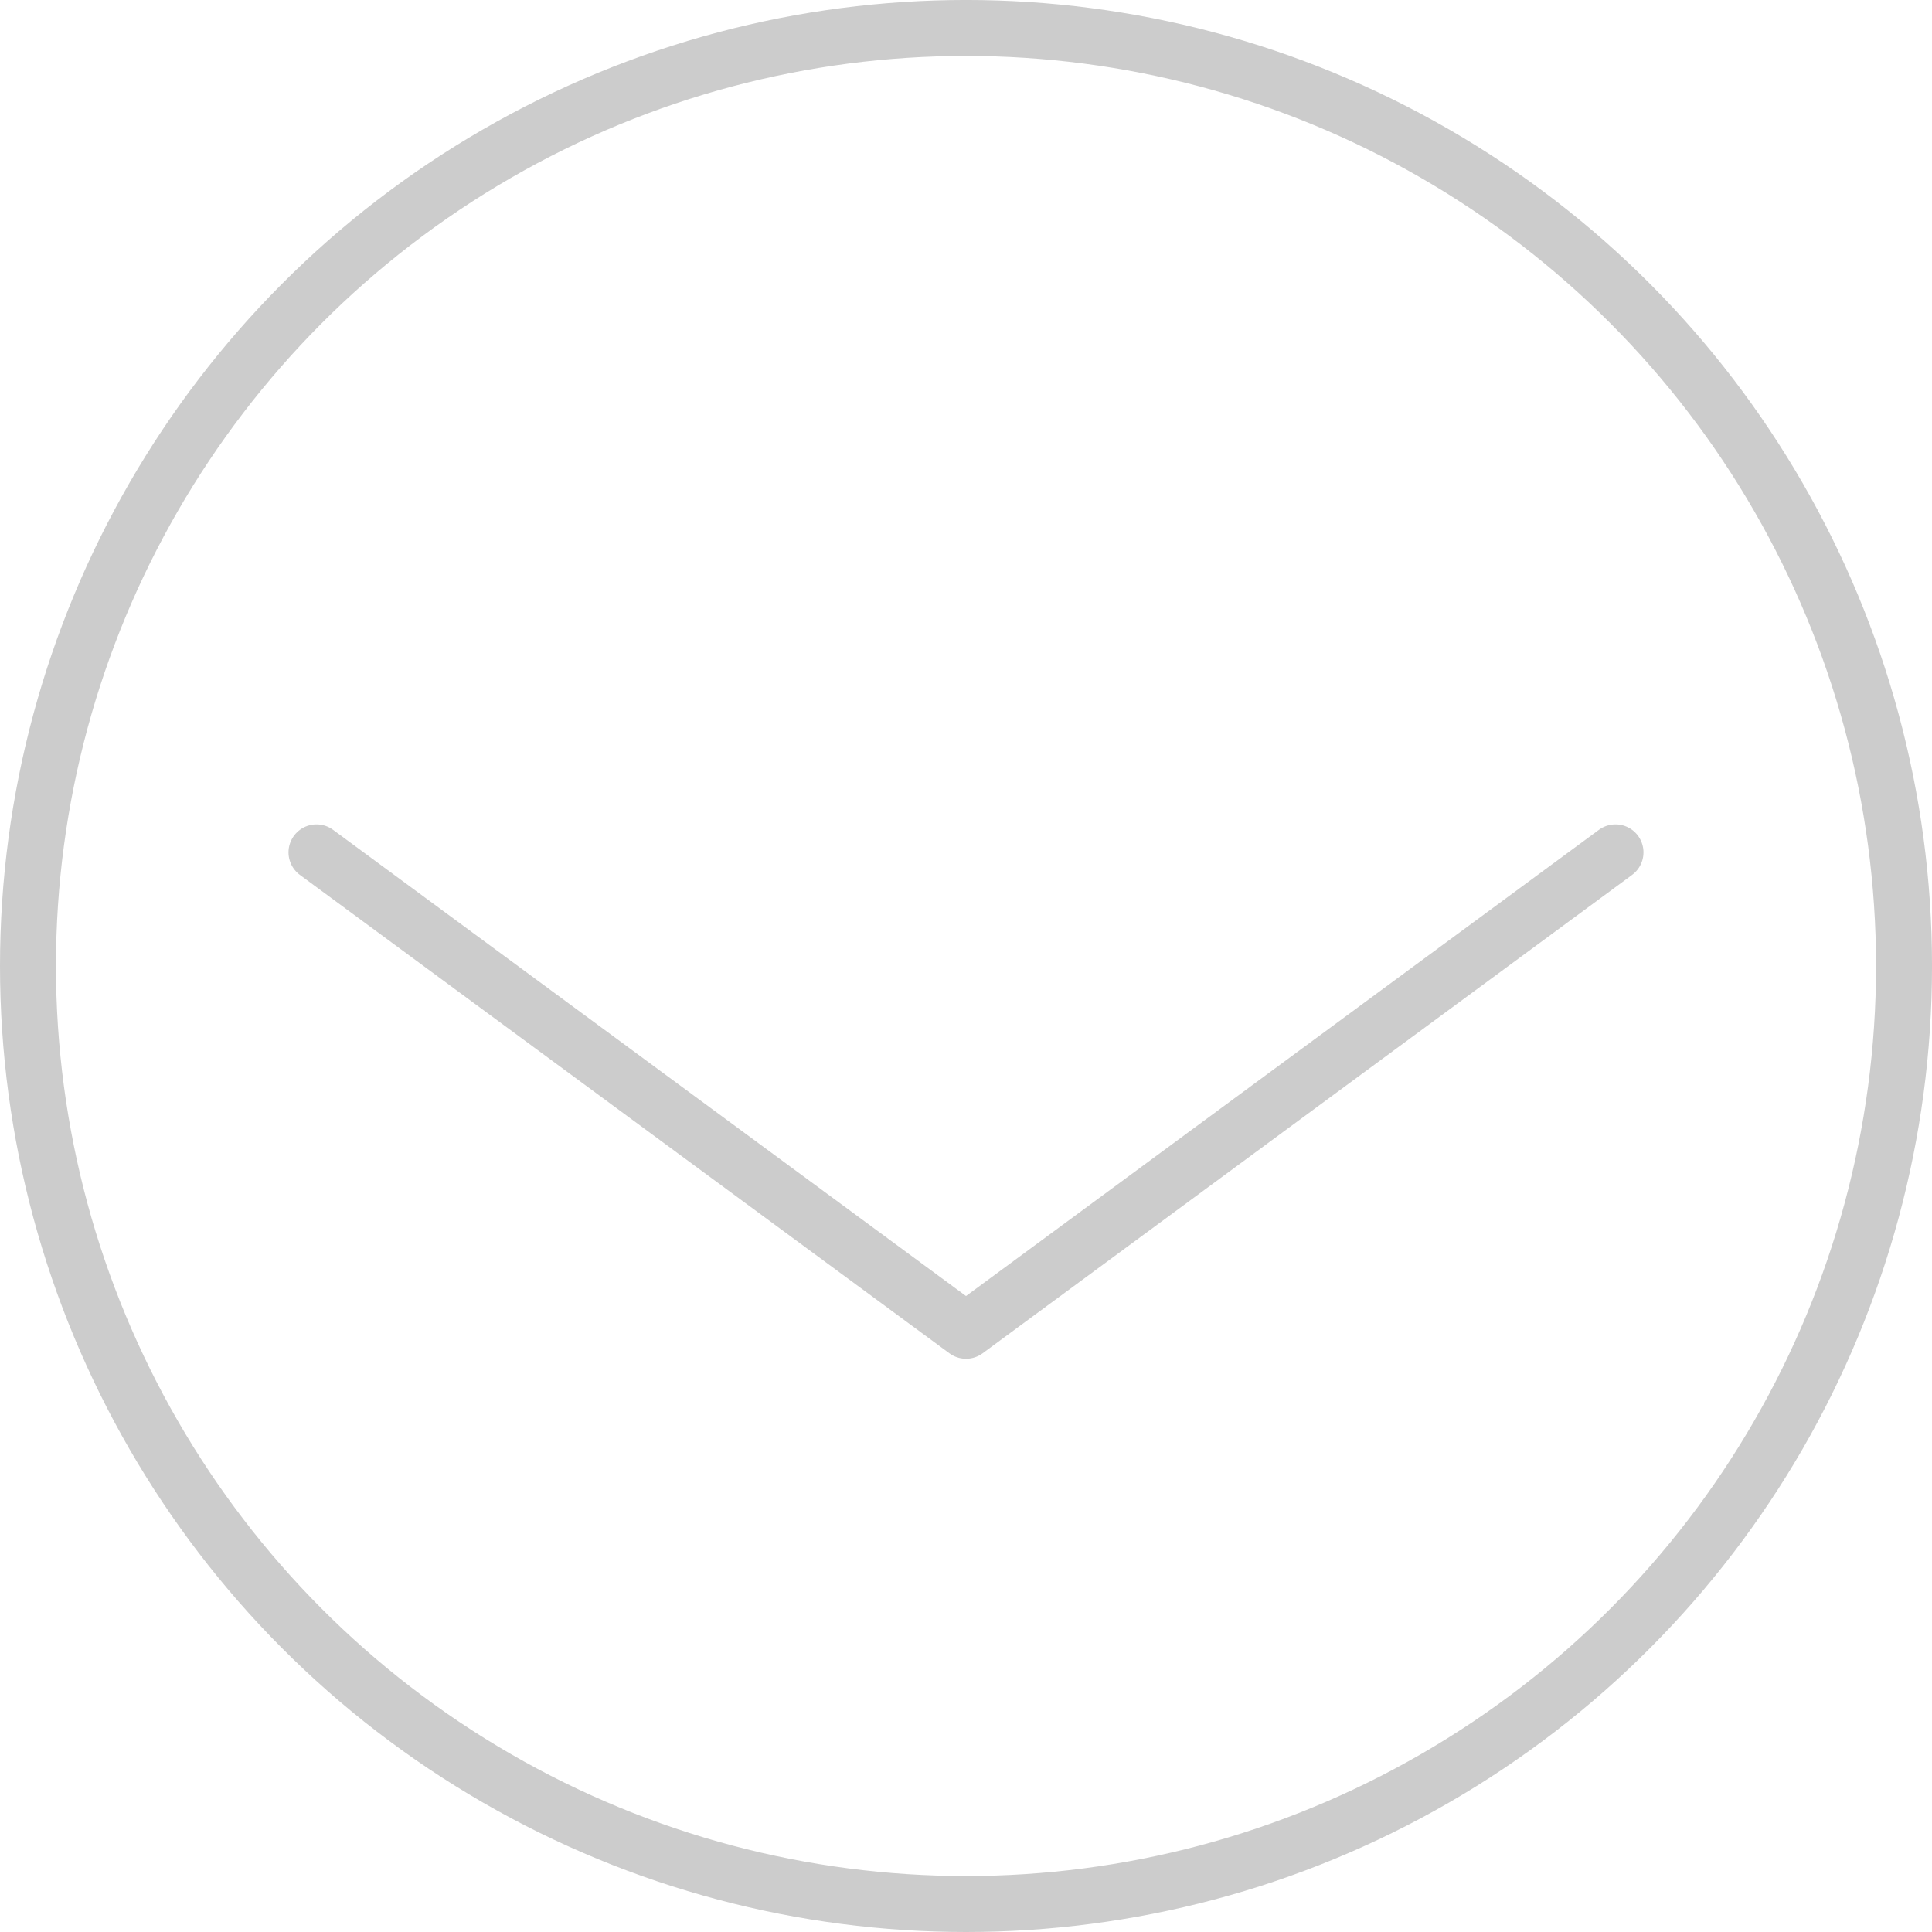 <?xml version="1.0" encoding="iso-8859-1"?>
<!-- Generator: Adobe Illustrator 16.0.0, SVG Export Plug-In . SVG Version: 6.00 Build 0)  -->
<!DOCTYPE svg PUBLIC "-//W3C//DTD SVG 1.1//EN" "http://www.w3.org/Graphics/SVG/1.1/DTD/svg11.dtd">
<svg version="1.1" id="&#x5716;&#x5C64;_1" xmlns="http://www.w3.org/2000/svg" xmlns:xlink="http://www.w3.org/1999/xlink" x="0px"
	 y="0px" width="103.571px" height="103.571px" viewBox="0 0 103.571 103.571" style="enable-background:new 0 0 103.571 103.571;"
	 xml:space="preserve">
<polyline style="fill:none;stroke:#CCCCCC;stroke-width:3;stroke-linecap:round;stroke-linejoin:round;stroke-miterlimit:10;" points="
	86.604,45.694 69.194,58.518 51.786,71.341 34.375,58.518 16.966,45.694 "/>
<g>
	<defs>
		<rect id="SVGID_1_" width="103.571" height="103.571"/>
	</defs>
	<clipPath id="SVGID_2_">
		<use xlink:href="#SVGID_1_"  style="overflow:visible;"/>
	</clipPath>
	
		<circle style="clip-path:url(#SVGID_2_);fill:none;stroke:#CCCCCC;stroke-width:3;stroke-linecap:round;stroke-linejoin:round;stroke-miterlimit:10;" cx="51.786" cy="51.785" r="50.286"/>
</g>
</svg>
